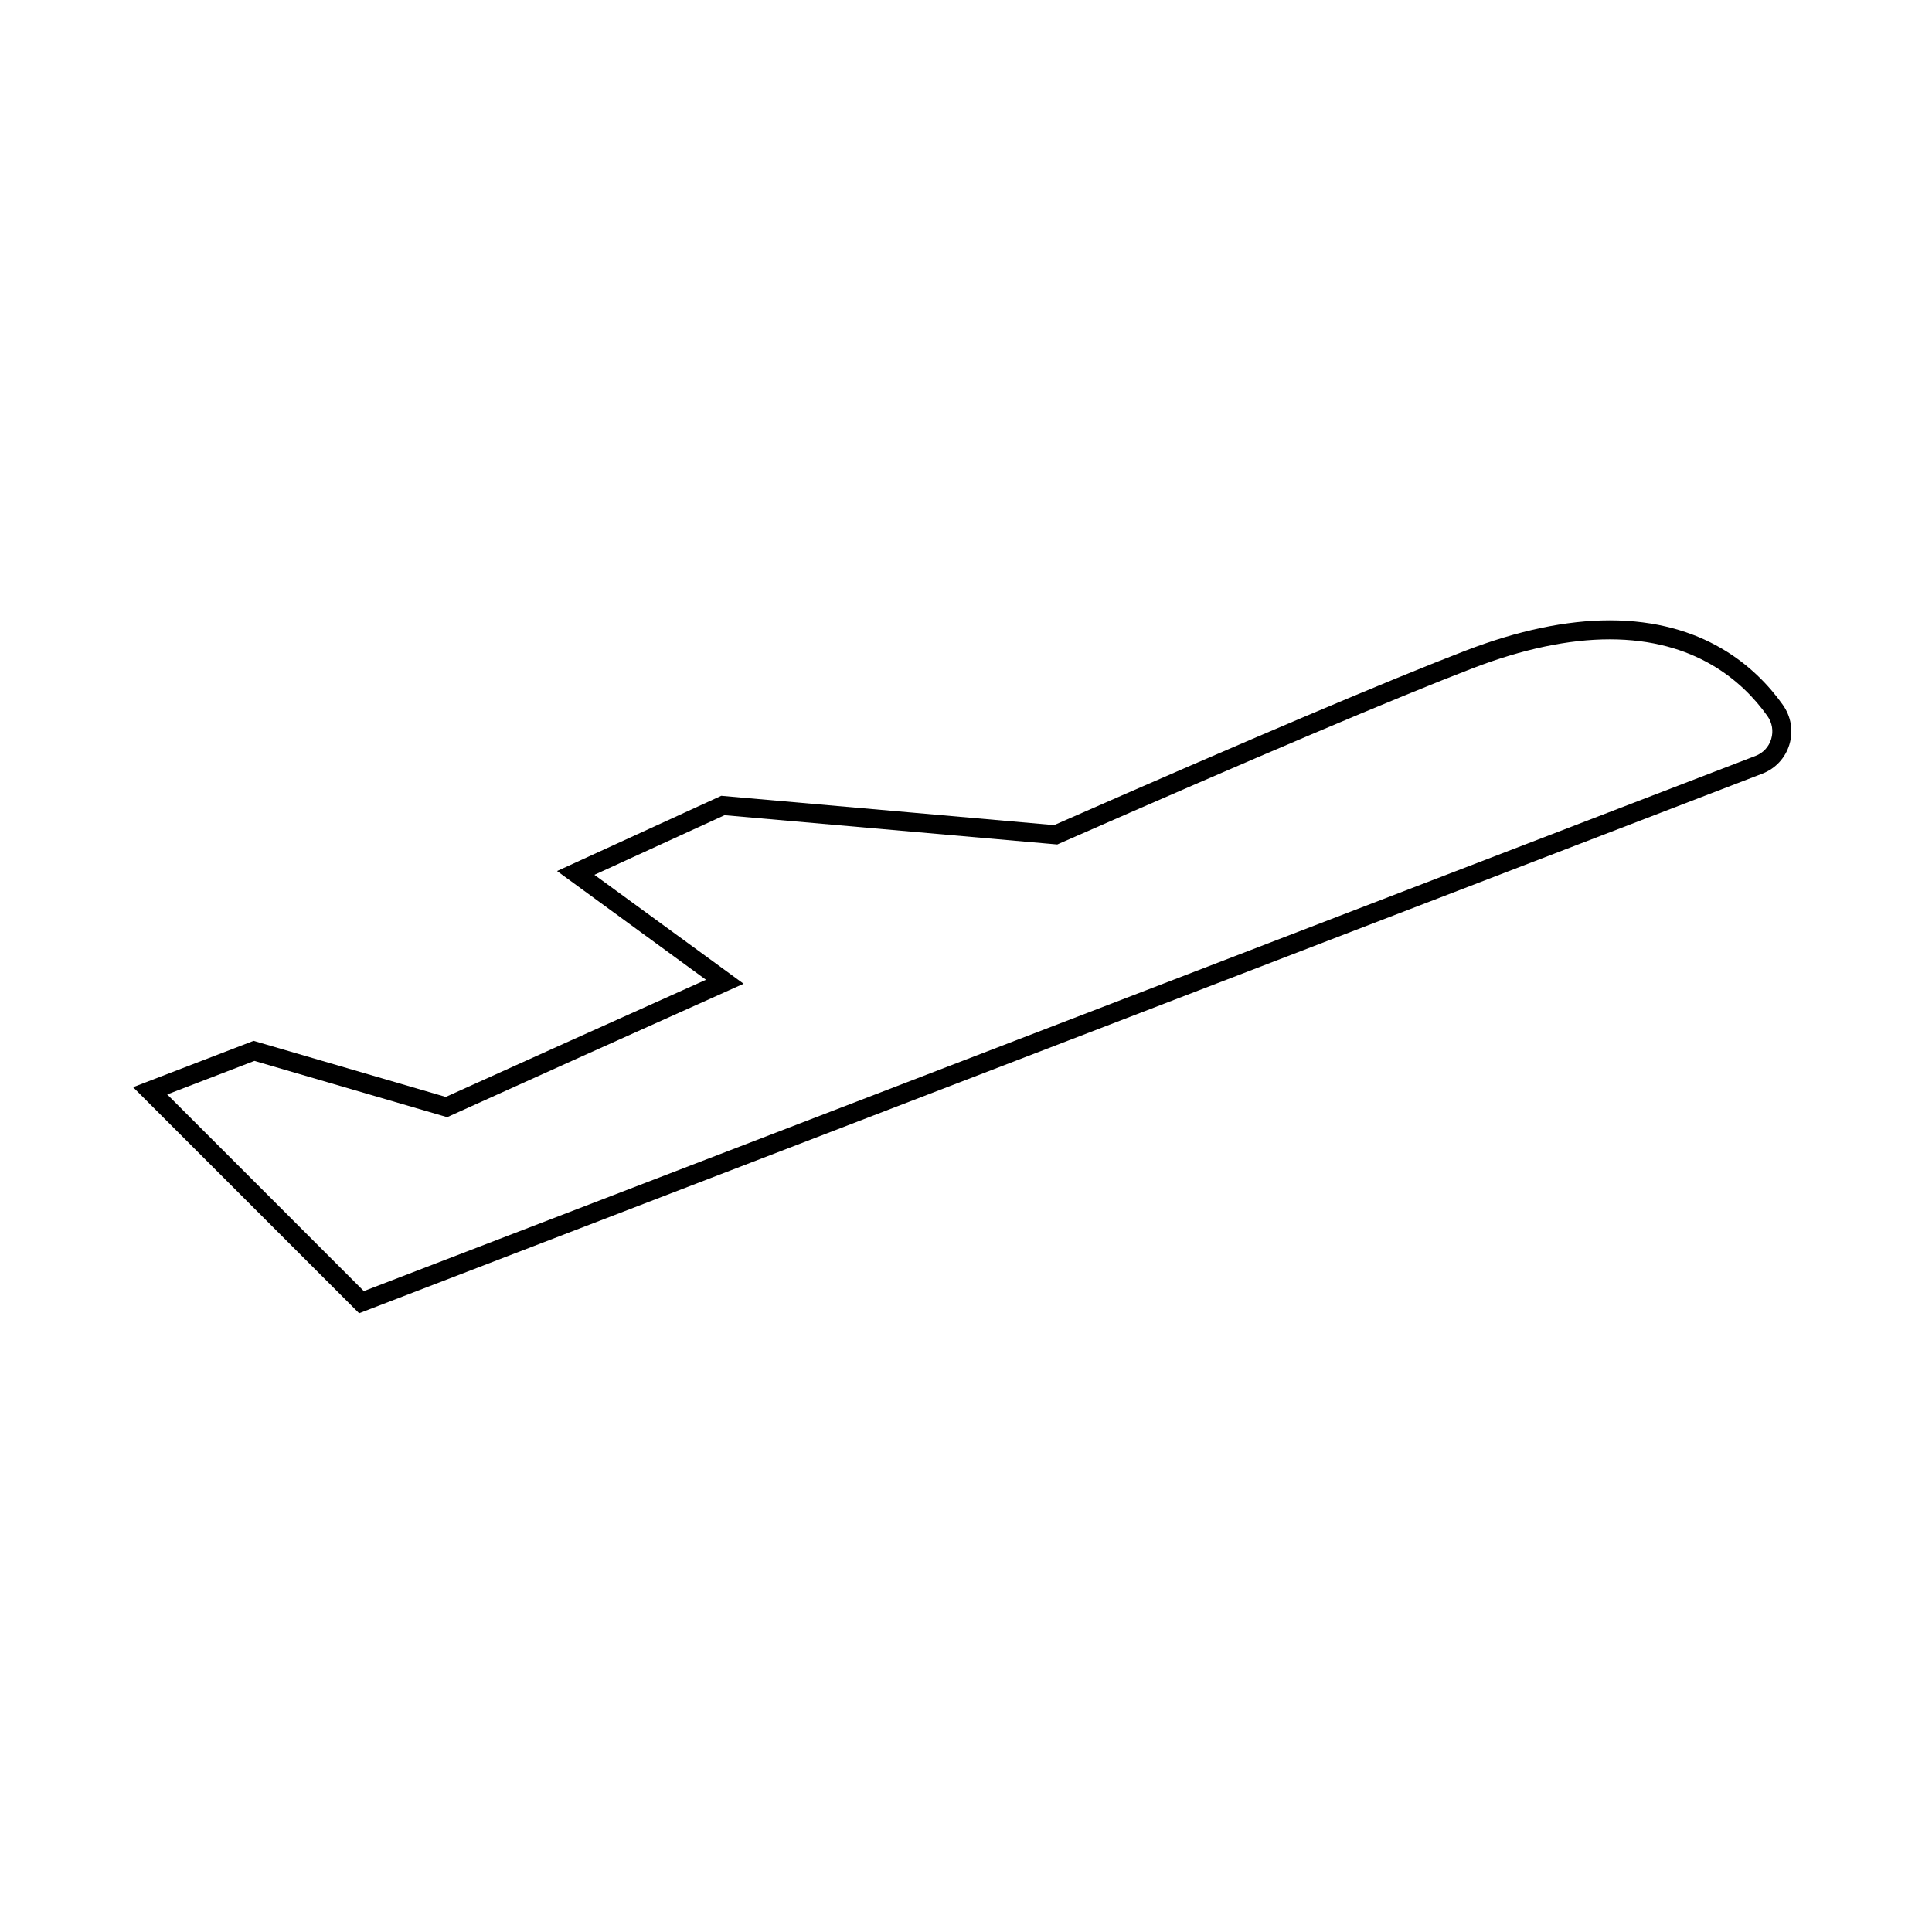 <?xml version="1.0" encoding="UTF-8"?>
<!-- Uploaded to: SVG Repo, www.svgrepo.com, Generator: SVG Repo Mixer Tools -->
<svg fill="#000000" width="800px" height="800px" version="1.1" viewBox="144 144 512 512" xmlns="http://www.w3.org/2000/svg">
 <path d="m616.47 330.79c-7.273-10.219-21.145-22.398-45.875-22.398-11.48 0-24.324 2.699-38.168 8.02-20.293 7.805-56.992 23.367-109.07 46.25l-88.211-7.766-43.52 19.941 39.465 28.809c-26.031 11.664-50 22.477-68.957 31.051l-50.93-14.863-31.938 12.281 59.902 59.914 371.86-143c3.488-1.344 6.106-4.16 7.184-7.734 1.078-3.602 0.441-7.426-1.75-10.504zm-3.082 9.055c-0.621 2.07-2.141 3.703-4.168 4.481l-368.8 141.83-52.113-52.121 23.113-8.887 51.086 14.914 0.848-0.387c20.035-9.062 45.801-20.68 73.746-33.199l3.961-1.777-39.535-28.859 34.492-15.805 88.172 7.758 0.59-0.262c52.32-22.988 89.141-38.613 109.44-46.414 13.266-5.106 25.496-7.688 36.359-7.688 22.586 0 35.188 11.027 41.777 20.285 1.289 1.797 1.664 4.031 1.027 6.129z"/>
</svg>